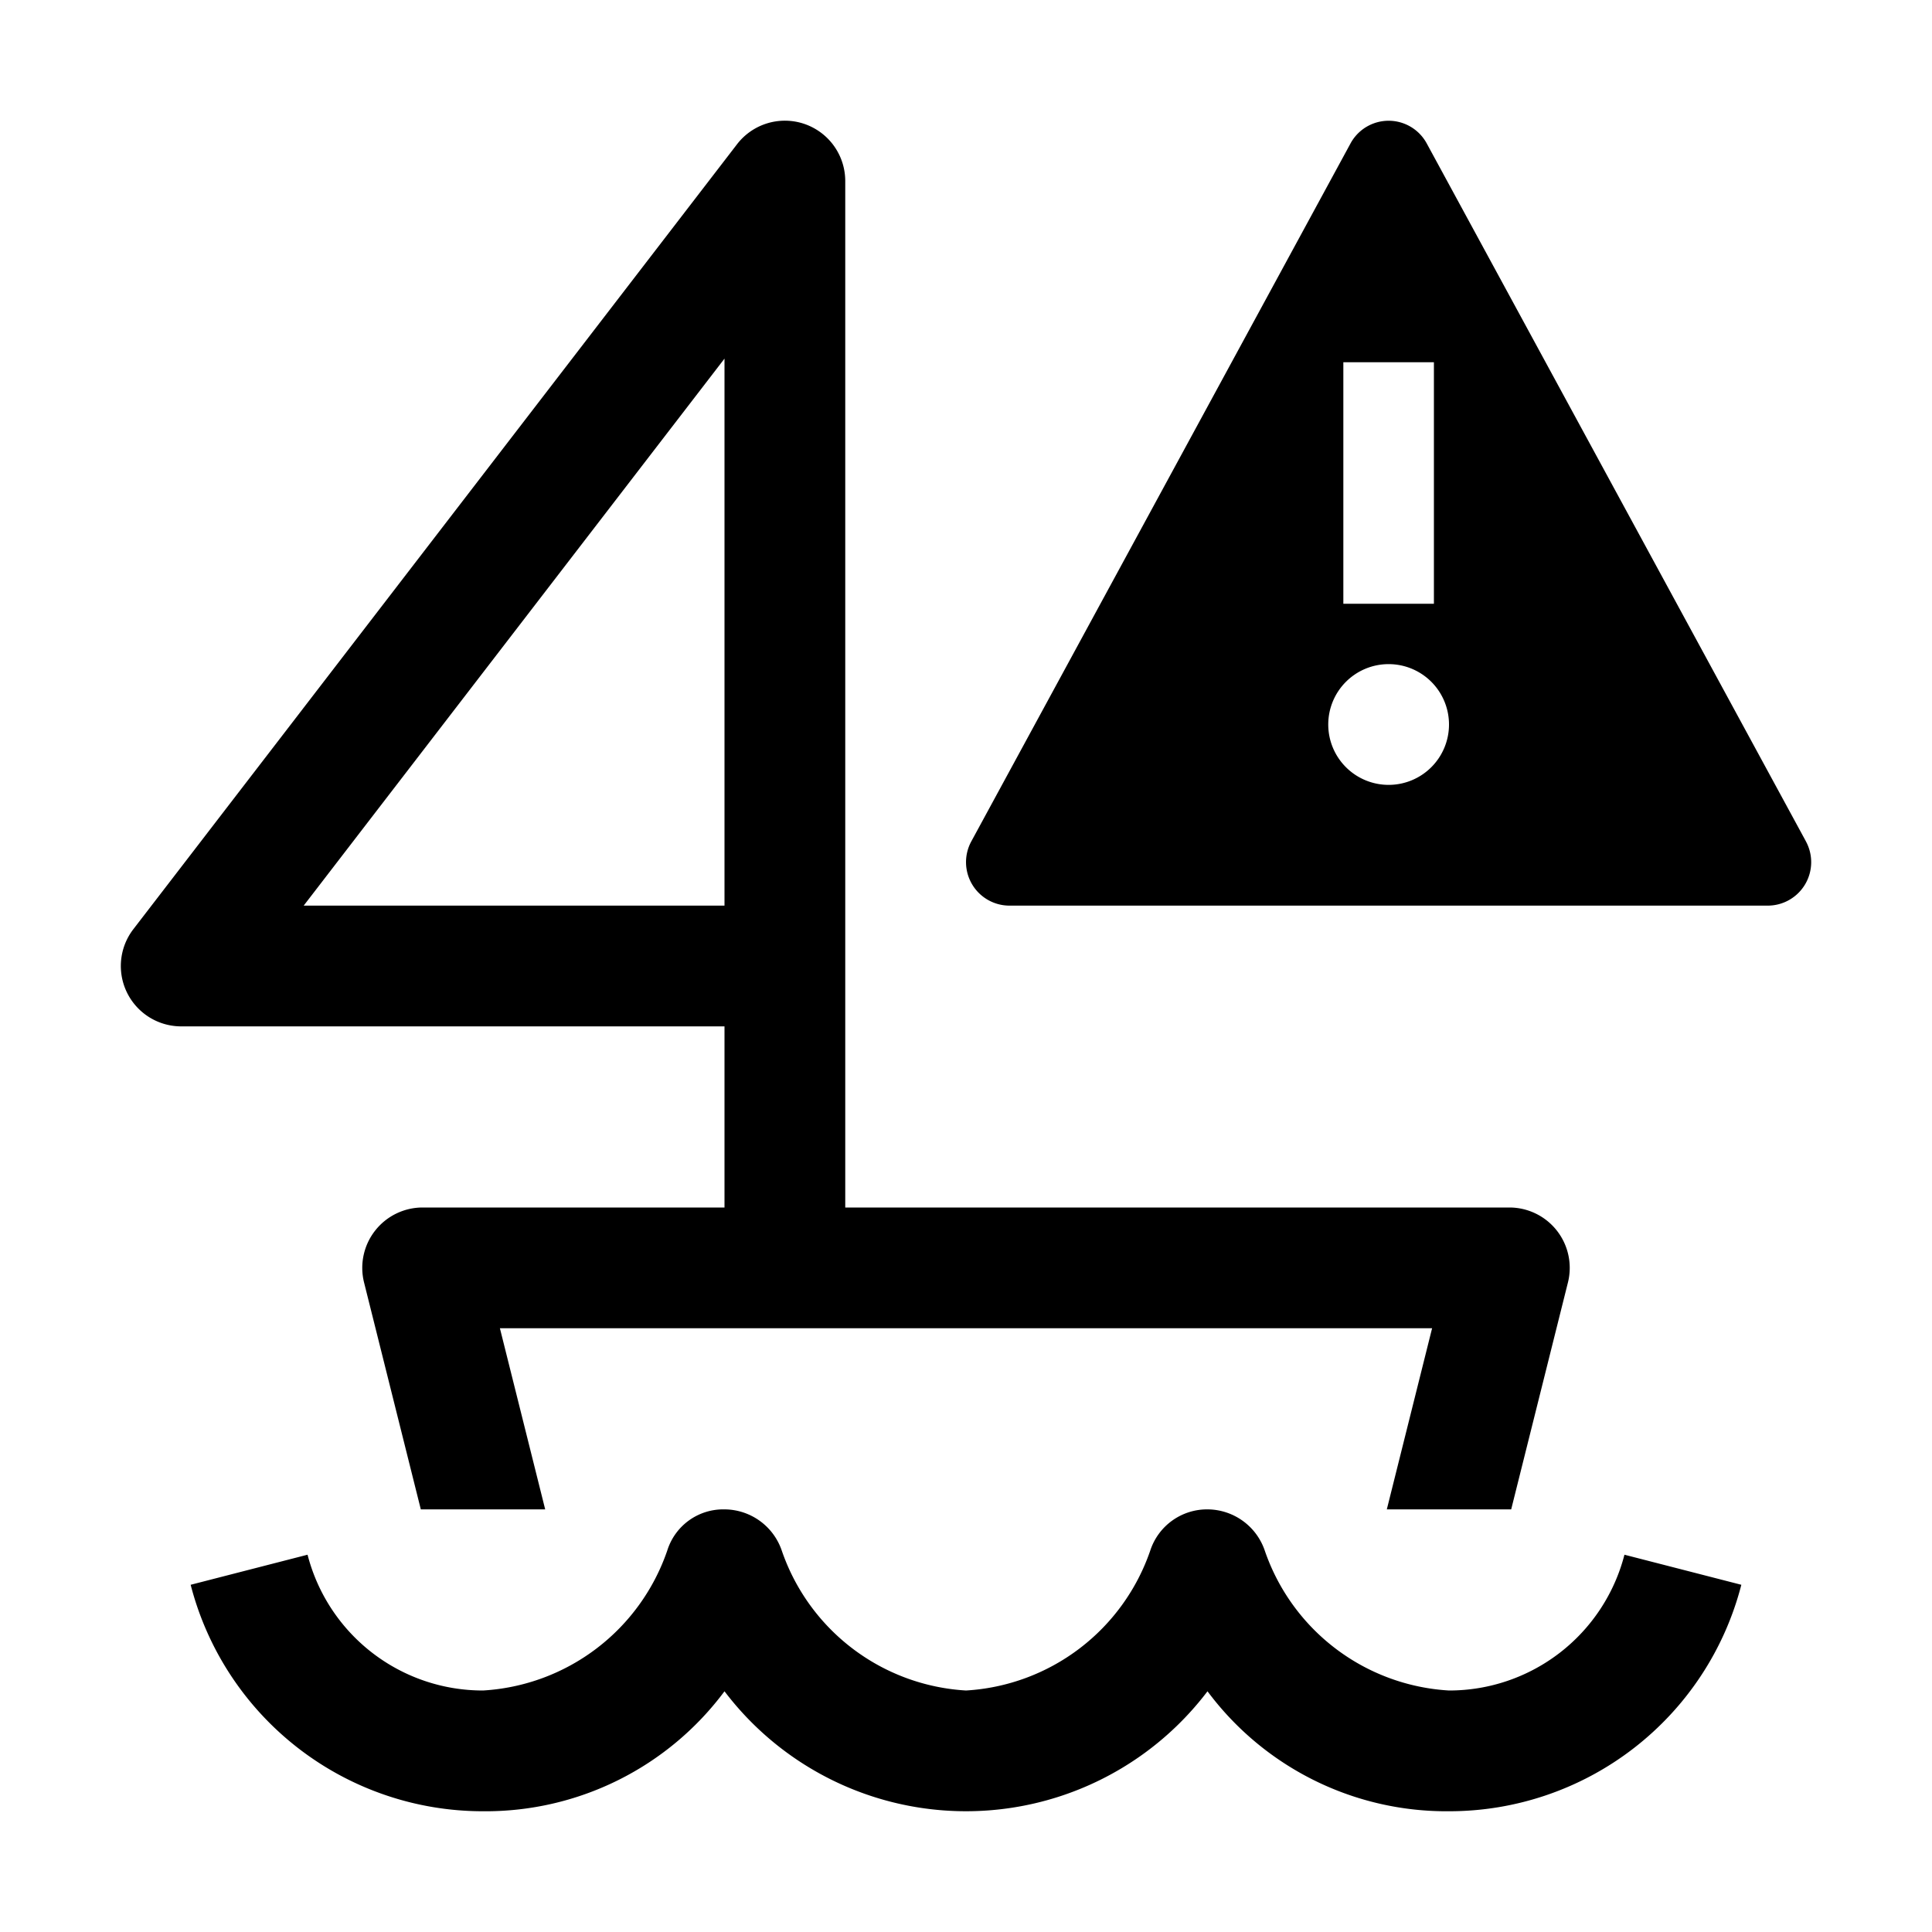 <?xml version="1.0" encoding="utf-8"?>
<!-- Generator: www.svgicons.com -->
<svg xmlns="http://www.w3.org/2000/svg" width="800" height="800" viewBox="0 0 32 32">
<path fill="currentColor" d="M12 20H7a1 1 0 0 0-.97 1.242L6.97 25h2.06l-.75-3h15.44l-.75 3h2.06l.94-3.758A1 1 0 0 0 25 20H14V3a1 1 0 0 0-1.8-.601L2.209 15.39A1 1 0 0 0 3 17h9Zm-6.97-5L12 5.94V15Z"/><path fill="currentColor" d="M26.906 25.751A2.998 2.998 0 0 1 24 28a3.438 3.438 0 0 1-3.051-2.316A1.007 1.007 0 0 0 20 25a.99.99 0 0 0-.947.679A3.44 3.44 0 0 1 16 28a3.438 3.438 0 0 1-3.051-2.316A1.007 1.007 0 0 0 12 25a.971.971 0 0 0-.947.679A3.44 3.44 0 0 1 8 28a2.998 2.998 0 0 1-2.906-2.249l-1.936.498A4.997 4.997 0 0 0 8 30a4.932 4.932 0 0 0 4-1.987a5.02 5.02 0 0 0 8 0A4.932 4.932 0 0 0 24 30a4.997 4.997 0 0 0 4.842-3.751Z"/><path fill="none" d="M23.75 10h-1.5V6h1.5ZM23 11a1 1 0 1 0 1 1a1 1 0 0 0-1-1"/><path fill="currentColor" d="M29.912 13.936L23.628 2.37a.718.718 0 0 0-1.256 0l-6.283 11.564A.72.72 0 0 0 16.72 15h12.56a.72.72 0 0 0 .631-1.065M22.25 6h1.5v4h-1.5Zm.75 7a1 1 0 1 1 1-1a1 1 0 0 1-1 1"/>
</svg>